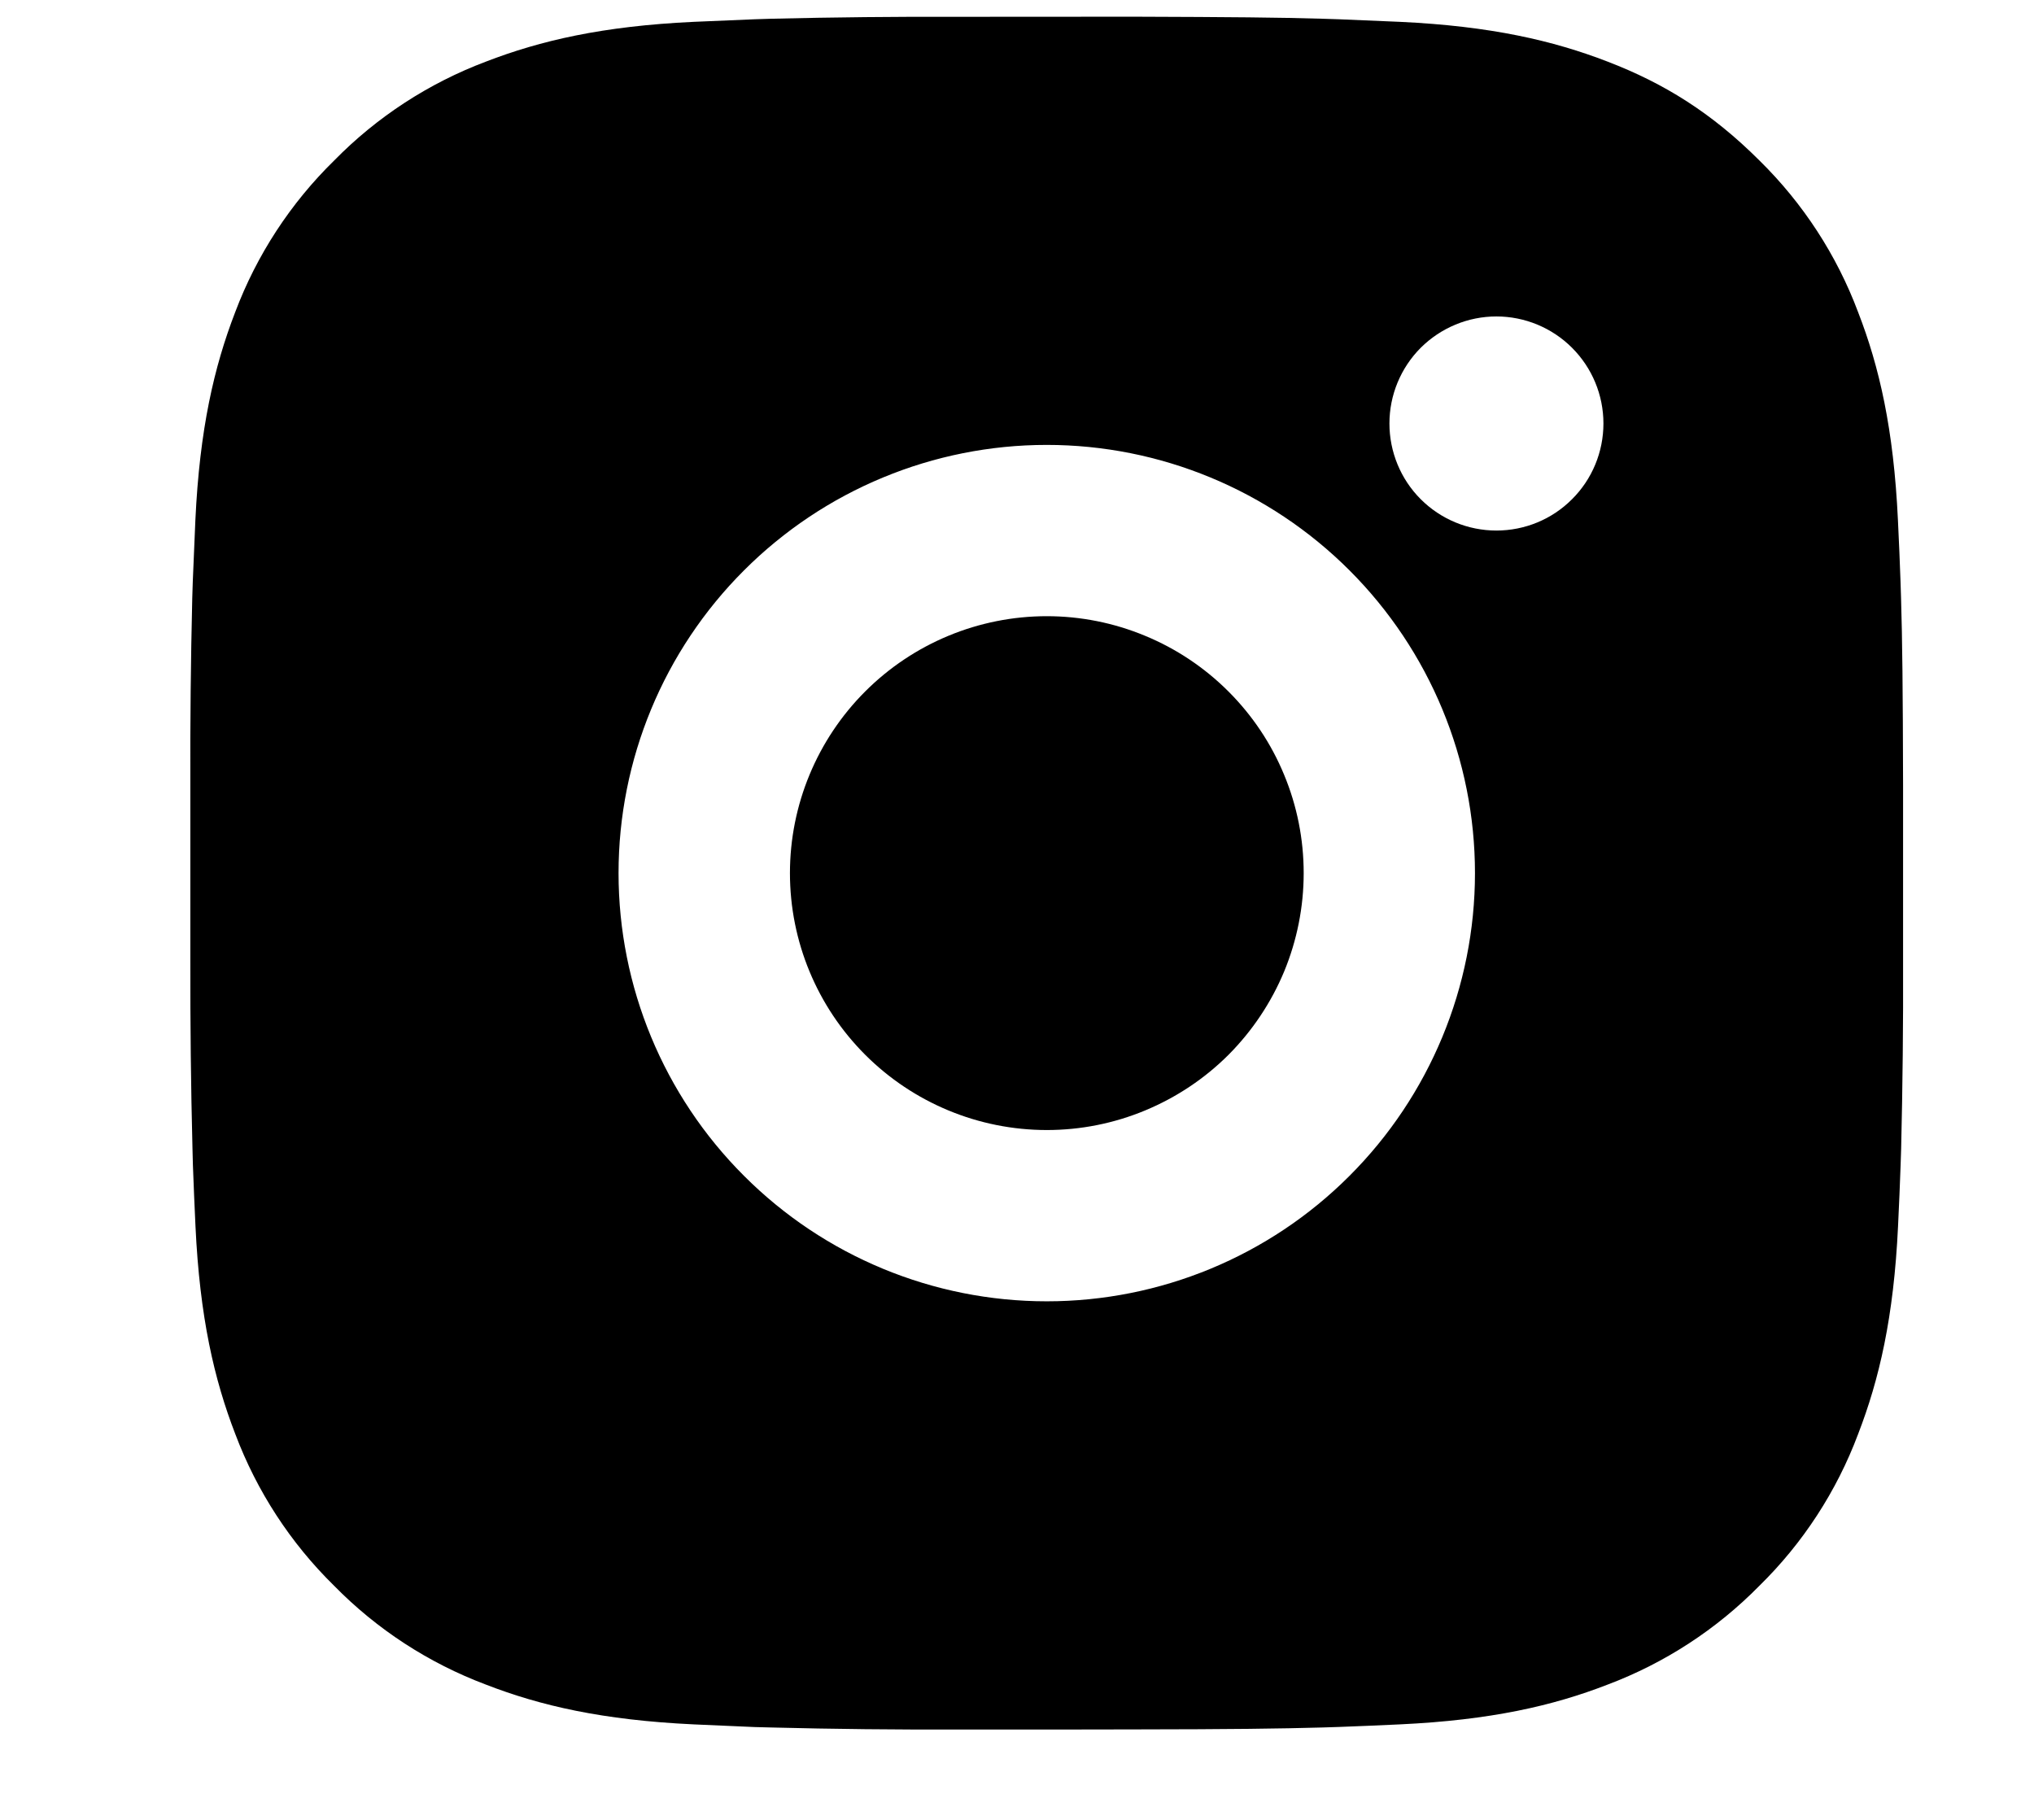 <svg width="19" height="17" viewBox="0 0 19 17" fill="none" xmlns="http://www.w3.org/2000/svg">
<g clip-path="url(#clip0_548_1780)">
<path d="M10.6 0.156C11.5 0.159 11.957 0.163 12.351 0.175L12.507 0.18C12.686 0.187 12.863 0.195 13.076 0.204C13.927 0.244 14.508 0.379 15.018 0.576C15.546 0.779 15.99 1.055 16.435 1.499C16.842 1.899 17.157 2.382 17.357 2.916C17.555 3.426 17.689 4.007 17.729 4.859C17.739 5.071 17.747 5.248 17.753 5.428L17.758 5.583C17.77 5.977 17.775 6.434 17.777 7.334L17.777 7.93V8.978C17.779 9.562 17.773 10.146 17.759 10.729L17.754 10.884C17.748 11.064 17.74 11.241 17.73 11.454C17.69 12.306 17.554 12.886 17.357 13.396C17.157 13.93 16.842 14.414 16.435 14.813C16.035 15.22 15.551 15.535 15.018 15.736C14.508 15.934 13.927 16.068 13.076 16.108C12.886 16.117 12.696 16.125 12.507 16.132L12.351 16.137C11.957 16.148 11.5 16.154 10.6 16.155L10.003 16.156H8.956C8.373 16.158 7.789 16.152 7.205 16.137L7.05 16.133C6.86 16.125 6.67 16.117 6.48 16.108C5.629 16.068 5.048 15.934 4.538 15.736C4.004 15.535 3.521 15.221 3.121 14.813C2.714 14.414 2.399 13.93 2.198 13.396C2.001 12.886 1.866 12.306 1.826 11.454C1.817 11.264 1.809 11.074 1.802 10.884L1.798 10.729C1.783 10.146 1.777 9.562 1.778 8.978V7.334C1.776 6.75 1.782 6.167 1.796 5.583L1.801 5.428C1.808 5.248 1.816 5.071 1.825 4.859C1.865 4.007 2 3.427 2.197 2.916C2.398 2.382 2.714 1.898 3.122 1.499C3.521 1.092 4.005 0.777 4.538 0.576C5.048 0.379 5.628 0.244 6.48 0.204C6.693 0.195 6.871 0.187 7.05 0.18L7.205 0.175C7.788 0.161 8.372 0.155 8.955 0.157L10.6 0.156ZM9.778 4.156C8.717 4.156 7.7 4.578 6.95 5.328C6.199 6.078 5.778 7.095 5.778 8.156C5.778 9.217 6.199 10.234 6.95 10.984C7.7 11.735 8.717 12.156 9.778 12.156C10.839 12.156 11.856 11.735 12.606 10.984C13.356 10.234 13.778 9.217 13.778 8.156C13.778 7.095 13.356 6.078 12.606 5.328C11.856 4.578 10.839 4.156 9.778 4.156ZM9.778 5.756C10.093 5.756 10.405 5.818 10.696 5.939C10.987 6.059 11.252 6.236 11.475 6.459C11.698 6.682 11.875 6.946 11.995 7.237C12.116 7.528 12.178 7.84 12.178 8.156C12.178 8.471 12.116 8.783 11.996 9.074C11.875 9.365 11.698 9.63 11.476 9.853C11.253 10.076 10.988 10.252 10.697 10.373C10.406 10.494 10.094 10.556 9.779 10.556C9.142 10.556 8.532 10.303 8.082 9.853C7.632 9.403 7.379 8.793 7.379 8.156C7.379 7.52 7.632 6.909 8.082 6.459C8.532 6.009 9.142 5.756 9.779 5.756M13.978 2.956C13.713 2.956 13.459 3.062 13.271 3.249C13.084 3.437 12.979 3.691 12.979 3.956C12.979 4.221 13.084 4.476 13.271 4.663C13.459 4.851 13.713 4.956 13.978 4.956C14.244 4.956 14.498 4.851 14.685 4.663C14.873 4.476 14.978 4.221 14.978 3.956C14.978 3.691 14.873 3.437 14.685 3.249C14.498 3.062 14.244 2.956 13.978 2.956Z" fill="black"/>
</g>
<defs>
<clipPath id="clip0_548_1780">
<rect width="18" height="16" fill="white" transform="translate(0.778 0.156)"/>
</clipPath>
</defs>
</svg>
